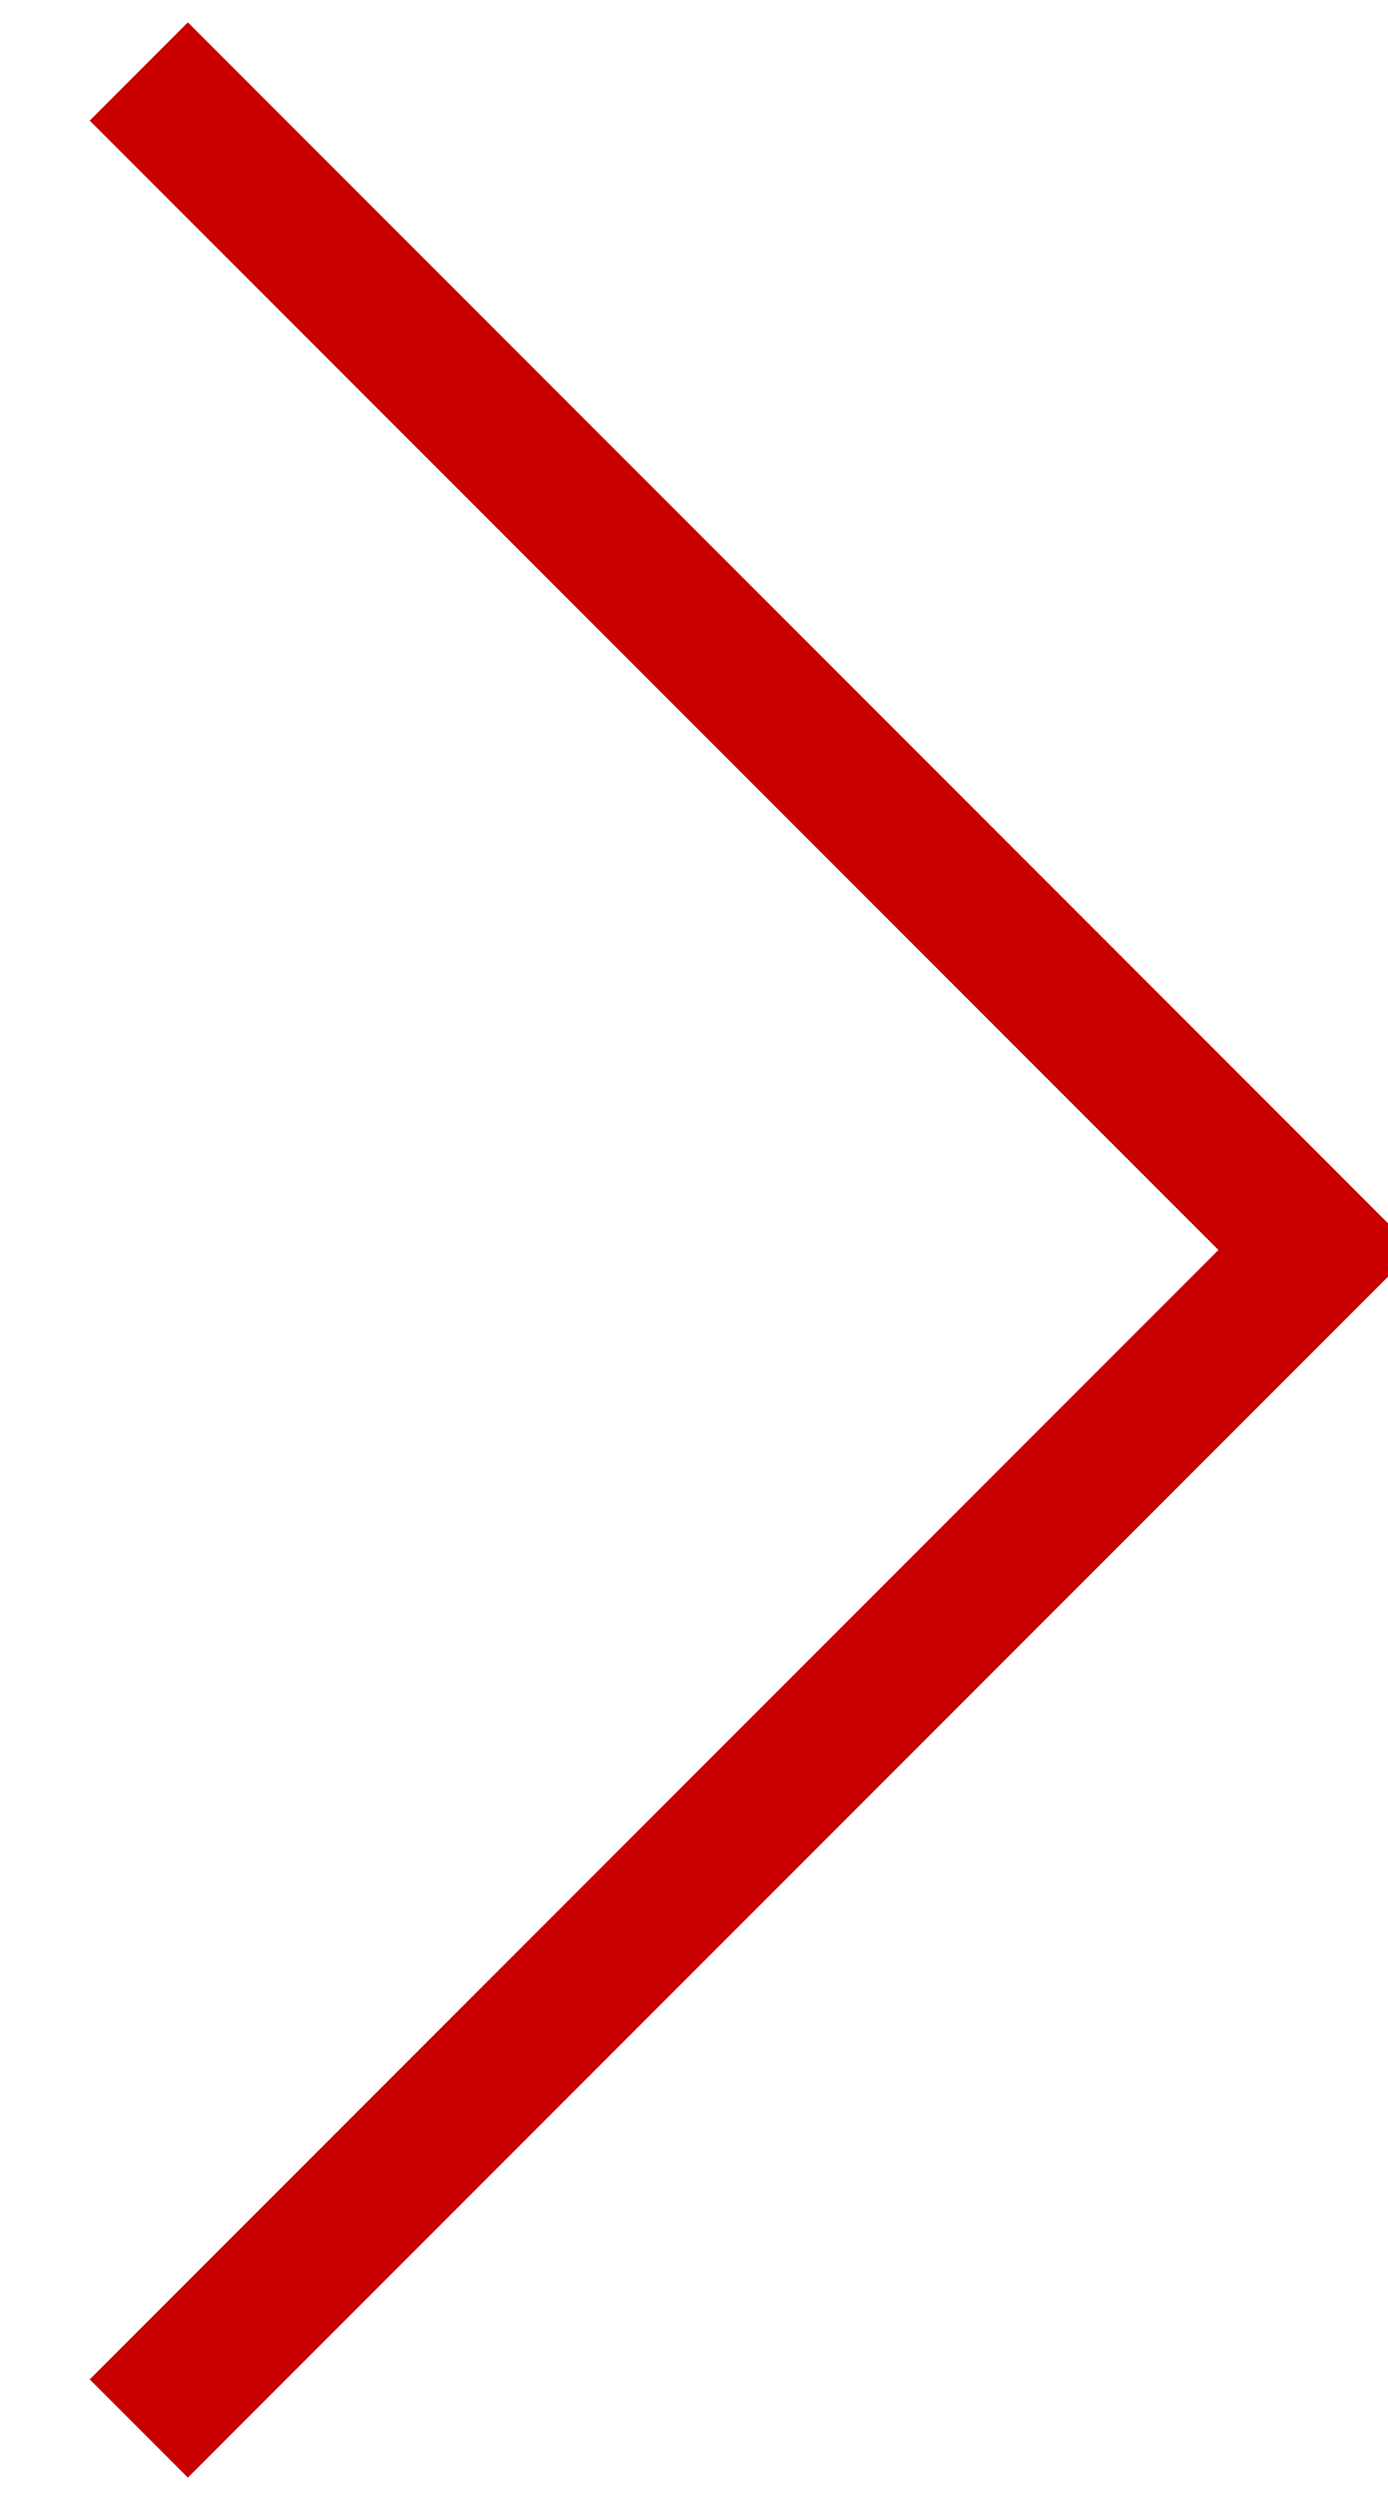<?xml version="1.0" encoding="UTF-8"?>
<svg width="10px" height="18px" viewBox="0 0 10 18" version="1.1" xmlns="http://www.w3.org/2000/svg" xmlns:xlink="http://www.w3.org/1999/xlink">
    <!-- Generator: Sketch 63.1 (92452) - https://sketch.com -->
    <title>路径备份 6</title>
    <desc>Created with Sketch.</desc>
    <g id="页面-1" stroke="none" stroke-width="1" fill="none" fill-rule="evenodd">
        <g id="图文列表备份" transform="translate(-1620, -1830)" stroke="#C80000">
            <g id="编组-2" transform="translate(1607, 1820)">
                <polyline id="路径备份-6" transform="translate(14, 19) scale(-1, 1) rotate(-315) translate(-14, -19) " points="20 25 8 25 8 13"></polyline>
            </g>
        </g>
    </g>
</svg>